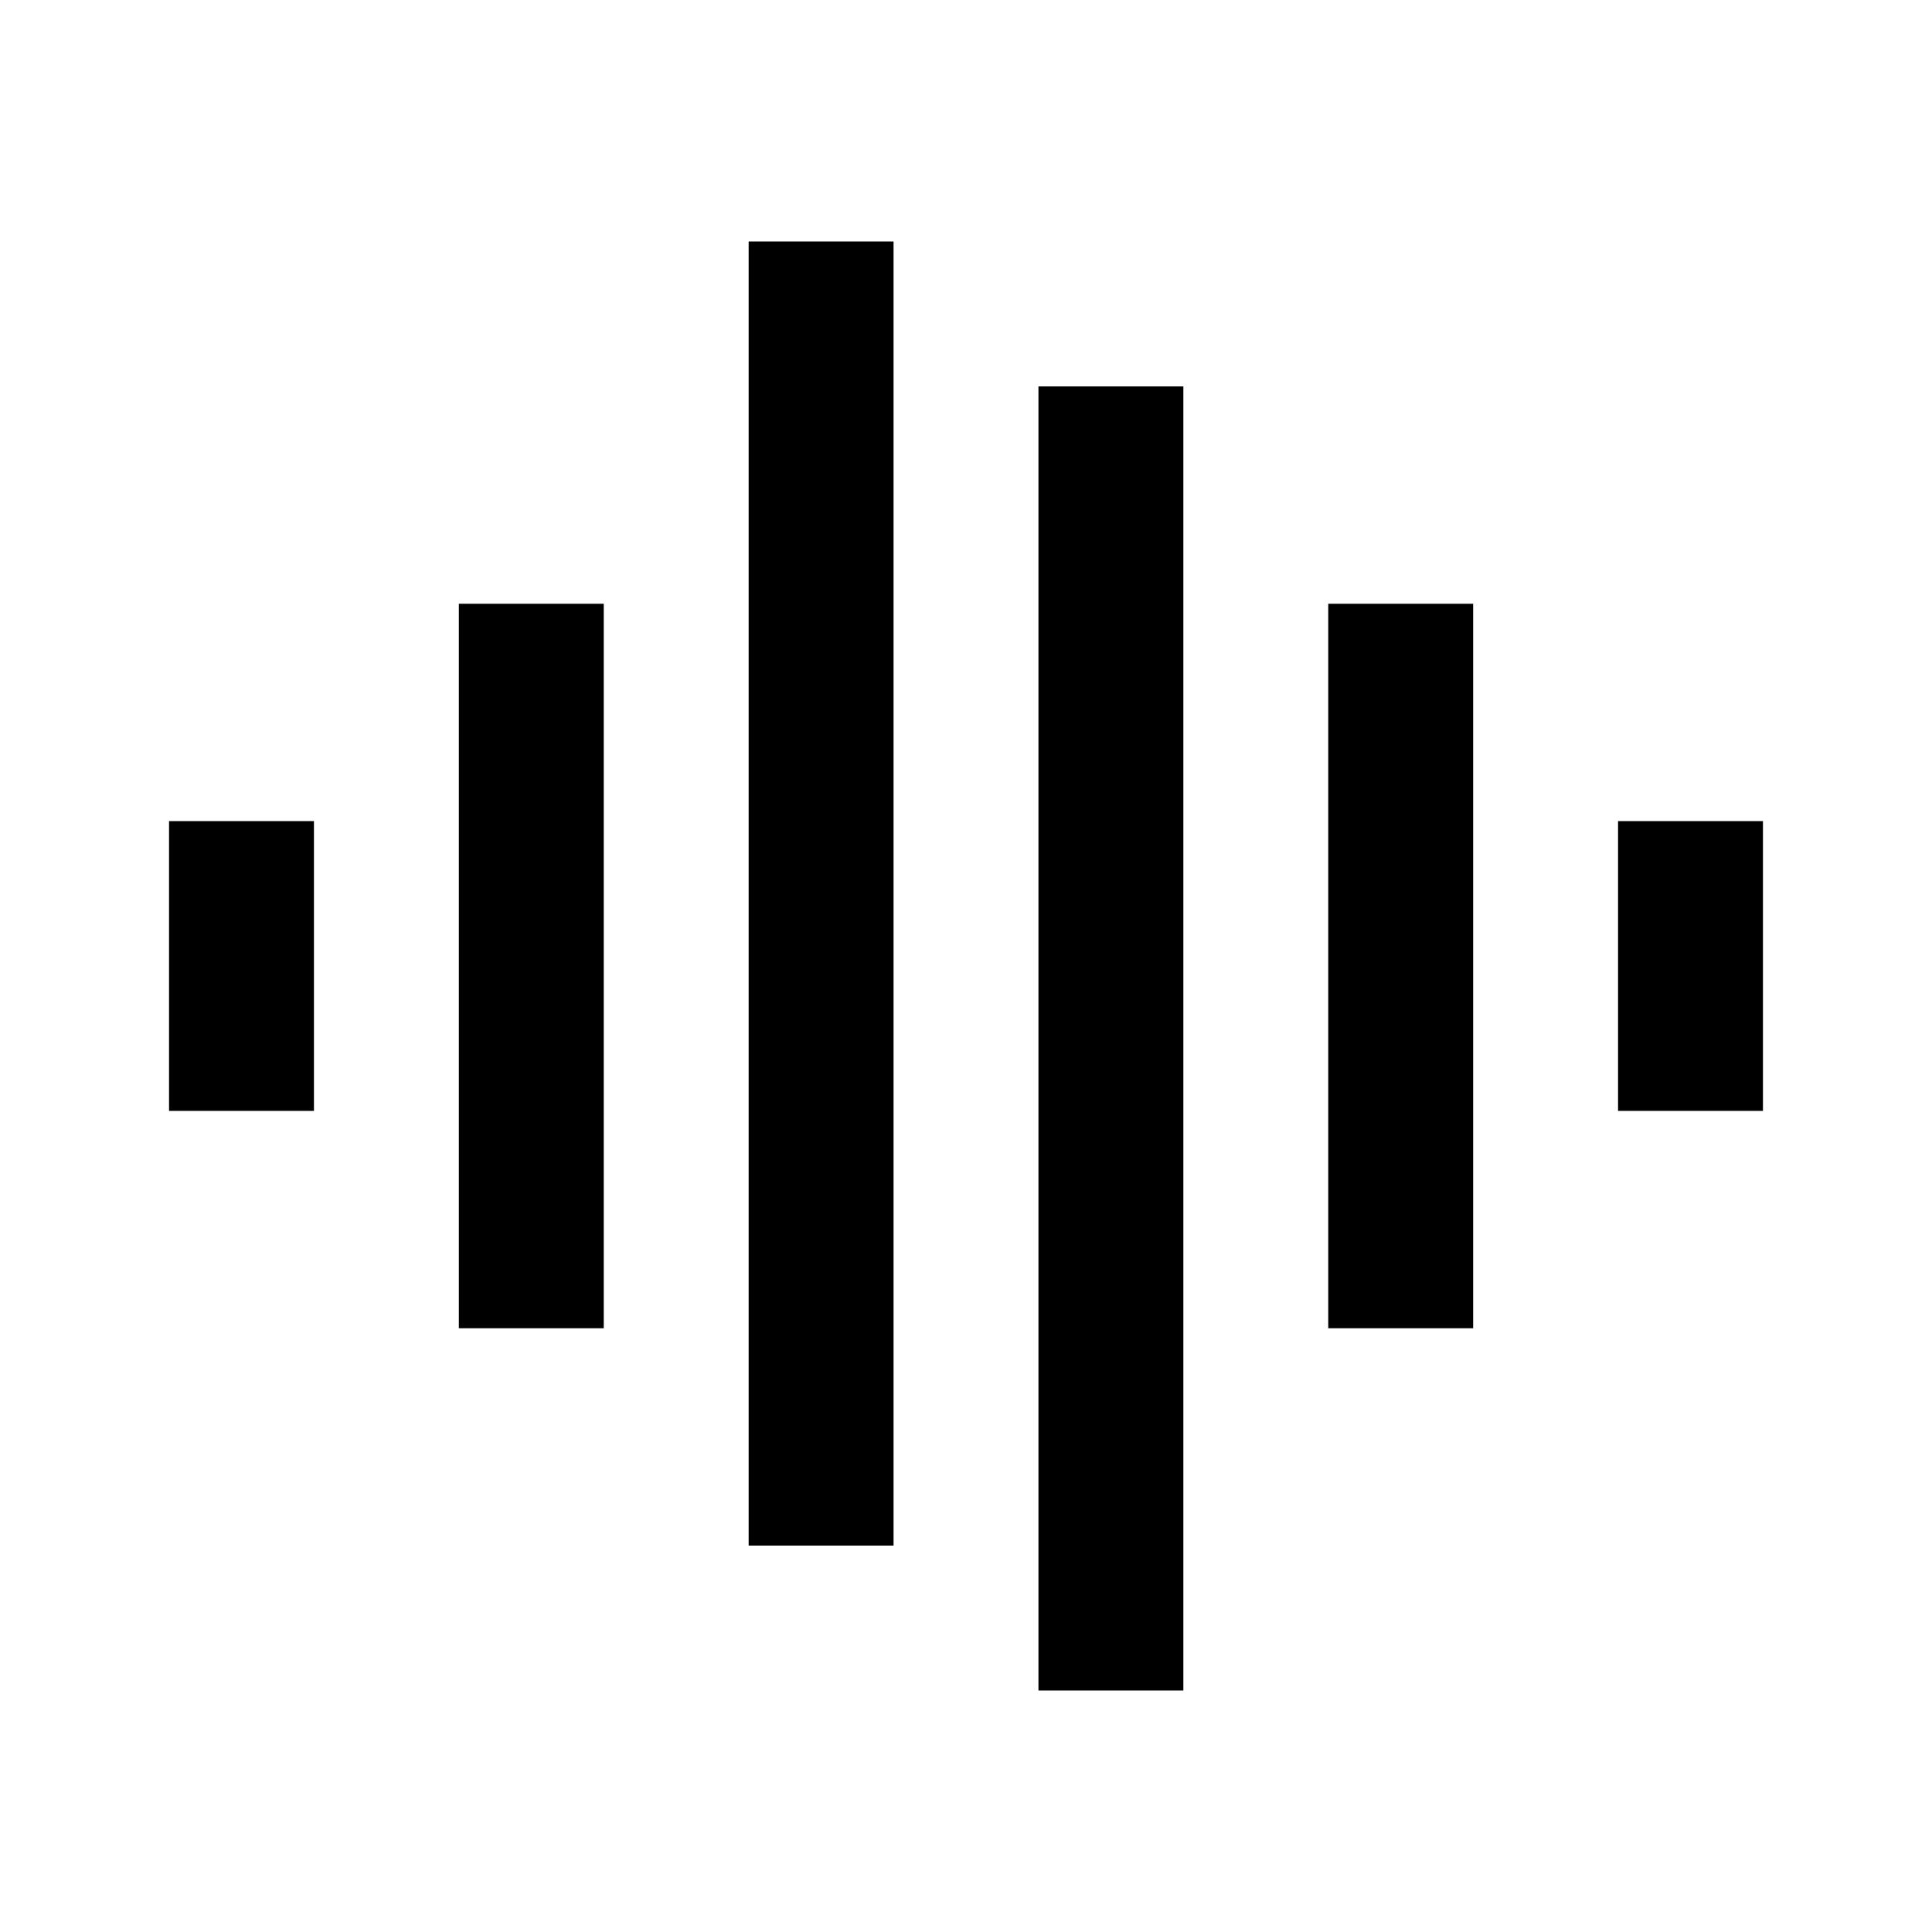 <svg width="40" height="40" viewBox="0 0 40 40" fill="none" xmlns="http://www.w3.org/2000/svg">
<path d="M9.5 12.5H12.5V27.5H9.5V12.5ZM3.5 17H6.5V23H3.5V17ZM15.5 5H18.5V32H15.5V5ZM21.5 8H24.5V35H21.5V8ZM27.5 12.5H30.5V27.5H27.5V12.5ZM33.5 17H36.5V23H33.5V17Z" fill="currentColor"/>
</svg>
